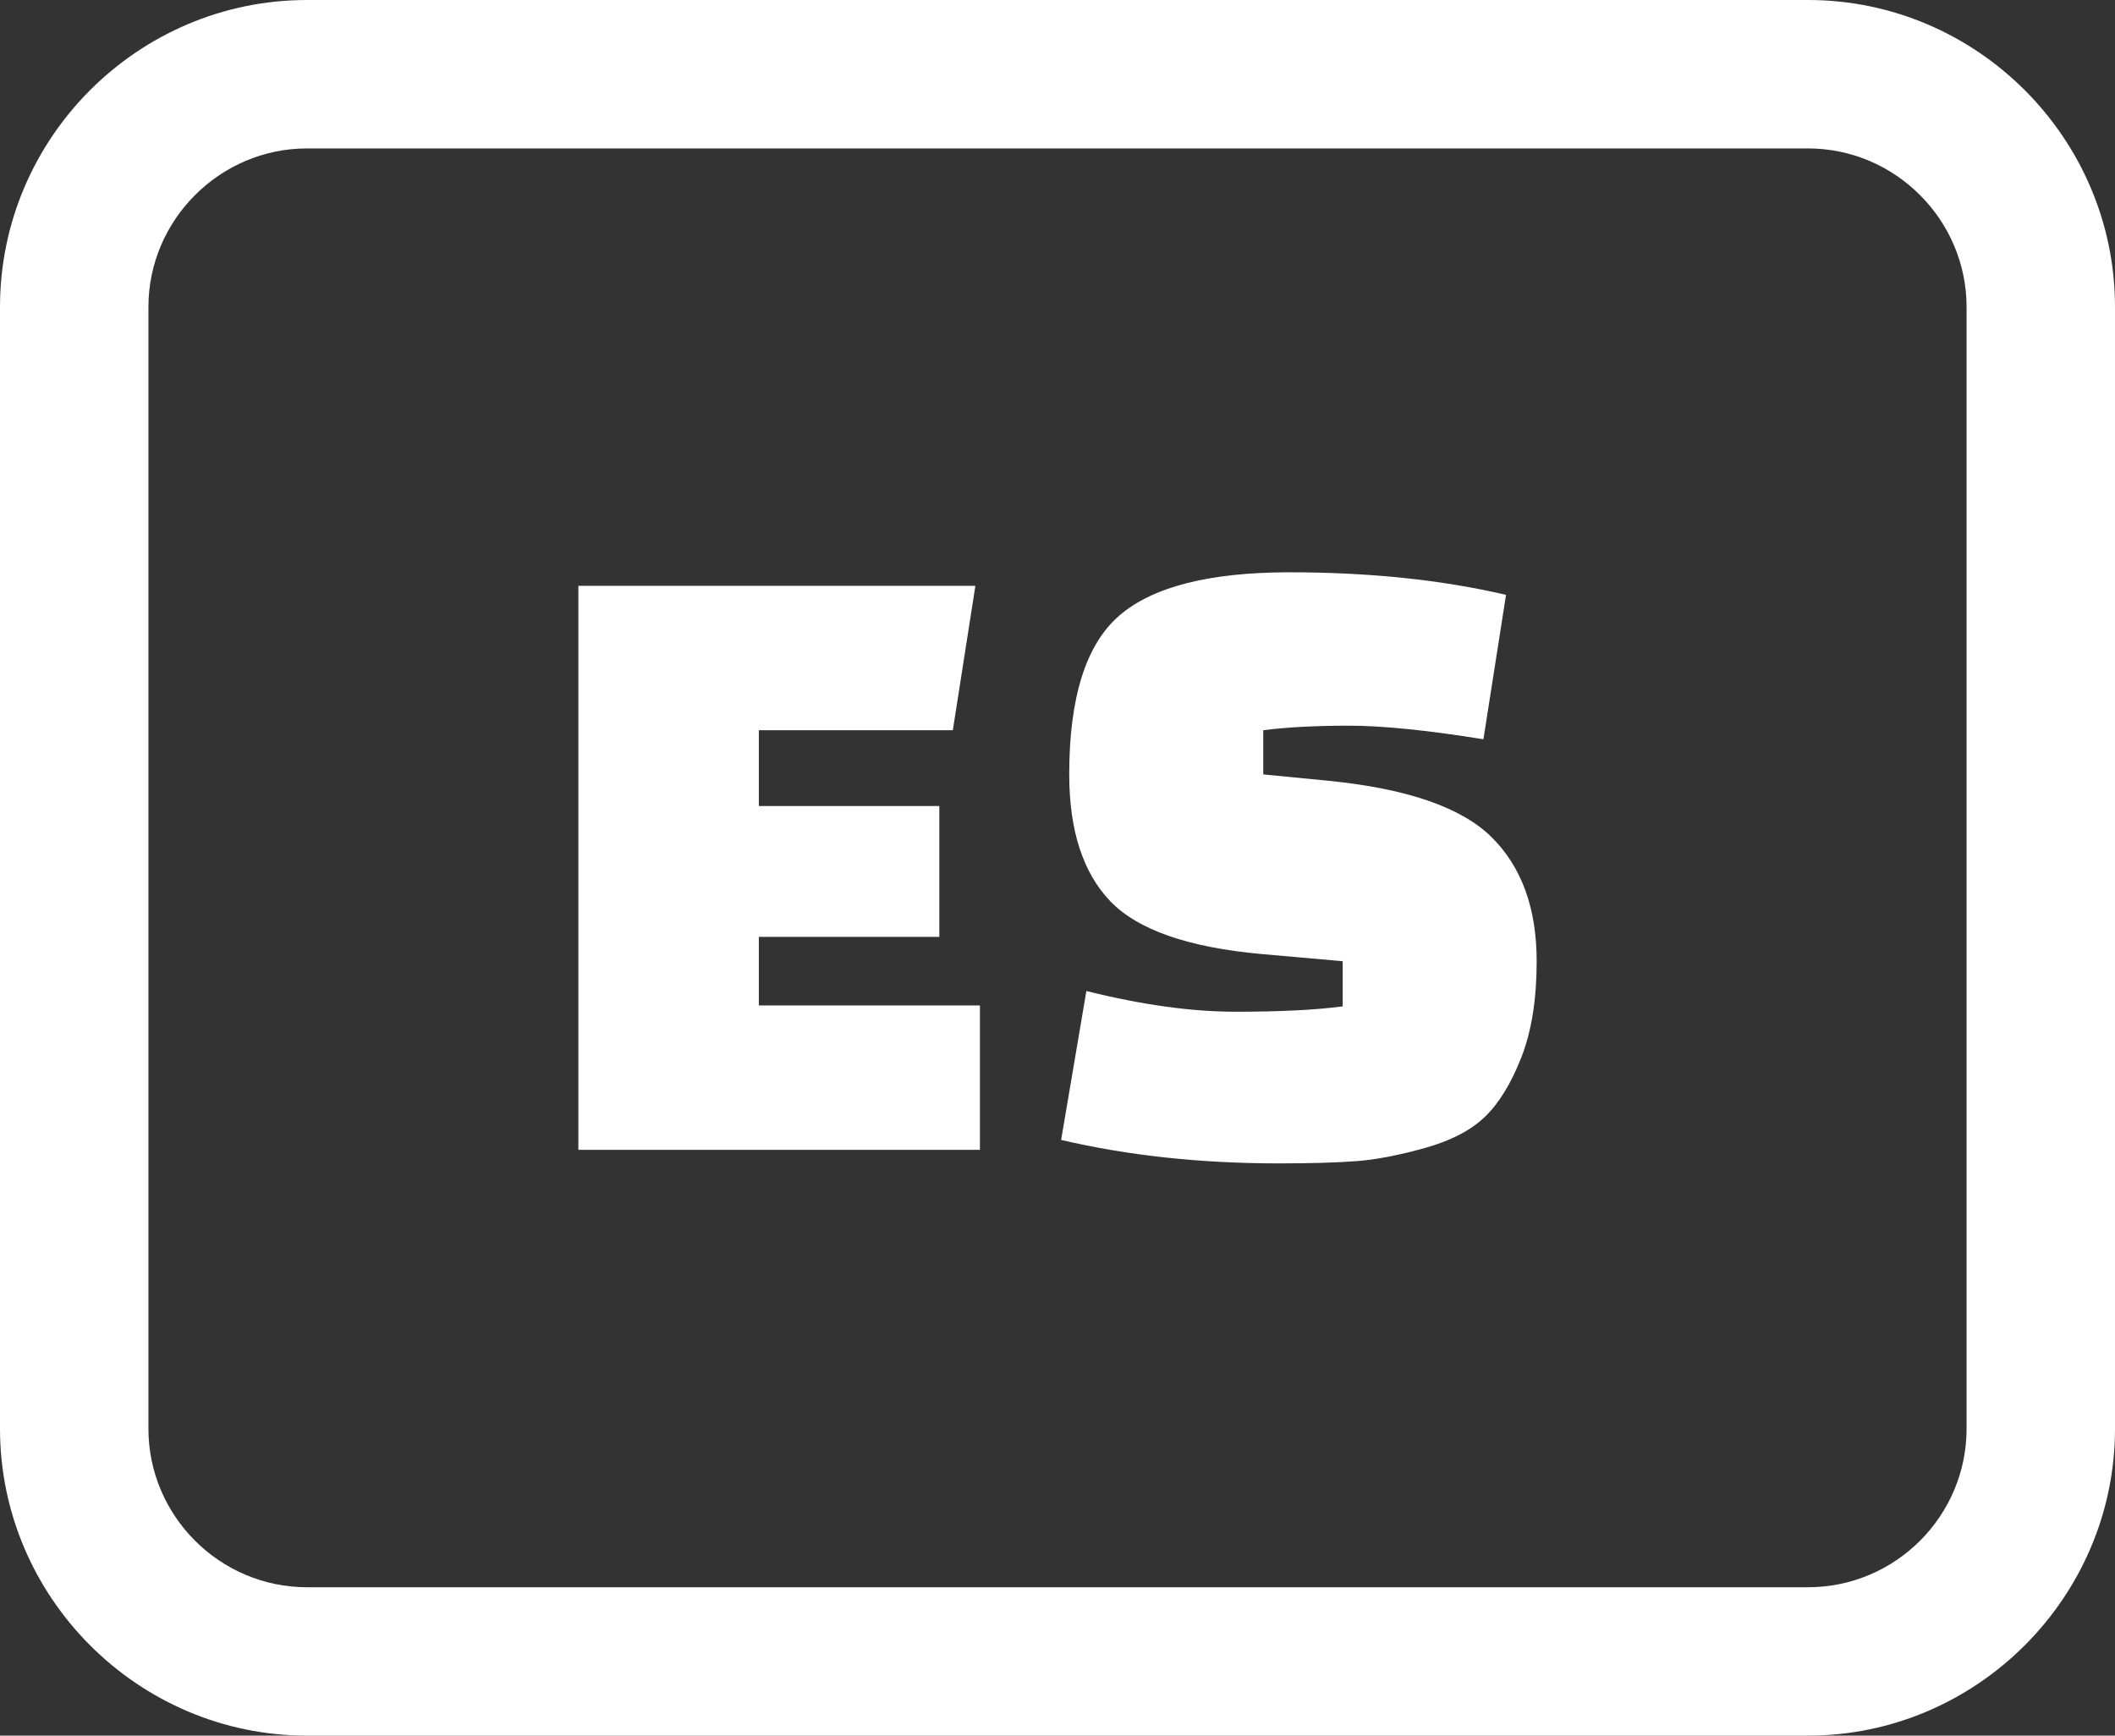 <?xml version="1.0" encoding="UTF-8"?>
<svg xmlns="http://www.w3.org/2000/svg" viewBox="0 0 512 420.16">
  <rect x="0" y="0" width="512" height="420.16" fill="#333333" stroke="none"/>
  <defs>
    <style>
      .cls-1 {
        fill: #fff;
        stroke-width: 0px;
      }
    </style>
  </defs>
  <g id="Layer_1" data-name="Layer 1" image-rendering="optimizeQuality" shape-rendering="geometricPrecision" text-rendering="geometricPrecision">
    <path class="cls-1" d="M74.32,0h363.36c40.87,0,74.32,33.46,74.32,74.32v271.53c0,40.81-33.5,74.31-74.32,74.31H74.32c-40.88,0-74.32-33.47-74.32-74.31V74.32C0,33.41,33.41,0,74.32,0ZM256.88,275.95l6.11-36.05c13.4,3.35,25.45,5.02,36.16,5.02s19.33-.43,25.89-1.3v-10.93l-19.67-1.74c-17.77-1.61-29.96-5.87-36.59-12.78-6.62-6.92-9.94-17.15-9.94-30.7,0-18.64,4.04-31.46,12.12-38.45,8.09-6.98,21.81-10.48,41.18-10.48s36.85,1.82,52.44,5.46l-5.47,34.96c-13.54-2.19-24.39-3.29-32.54-3.29s-15.08.37-20.76,1.1v10.7l15.73,1.53c19.08,1.9,32.26,6.45,39.54,13.65,7.28,7.21,10.92,17.23,10.92,30.04,0,9.18-1.23,16.93-3.71,23.27-2.48,6.33-5.42,11.14-8.85,14.42-3.42,3.28-8.27,5.79-14.53,7.53-6.26,1.75-11.76,2.81-16.49,3.17-4.73.37-11.03.55-18.9.55-18.93,0-36.48-1.9-52.64-5.68h0ZM227.39,226.79h-43.69v16.61h53.52v34.95h-97.21v-136.54h96.11l-5.46,34.96h-46.96v18.35h43.69v31.67h0ZM437.68,35.93H74.32c-21.08,0-38.39,17.31-38.39,38.39v271.53c0,21.1,17.25,38.39,38.39,38.39h363.36c21.16,0,38.39-17.24,38.39-38.39V74.32c0-21.09-17.29-38.39-38.39-38.39Z"/>
  </g>
</svg>